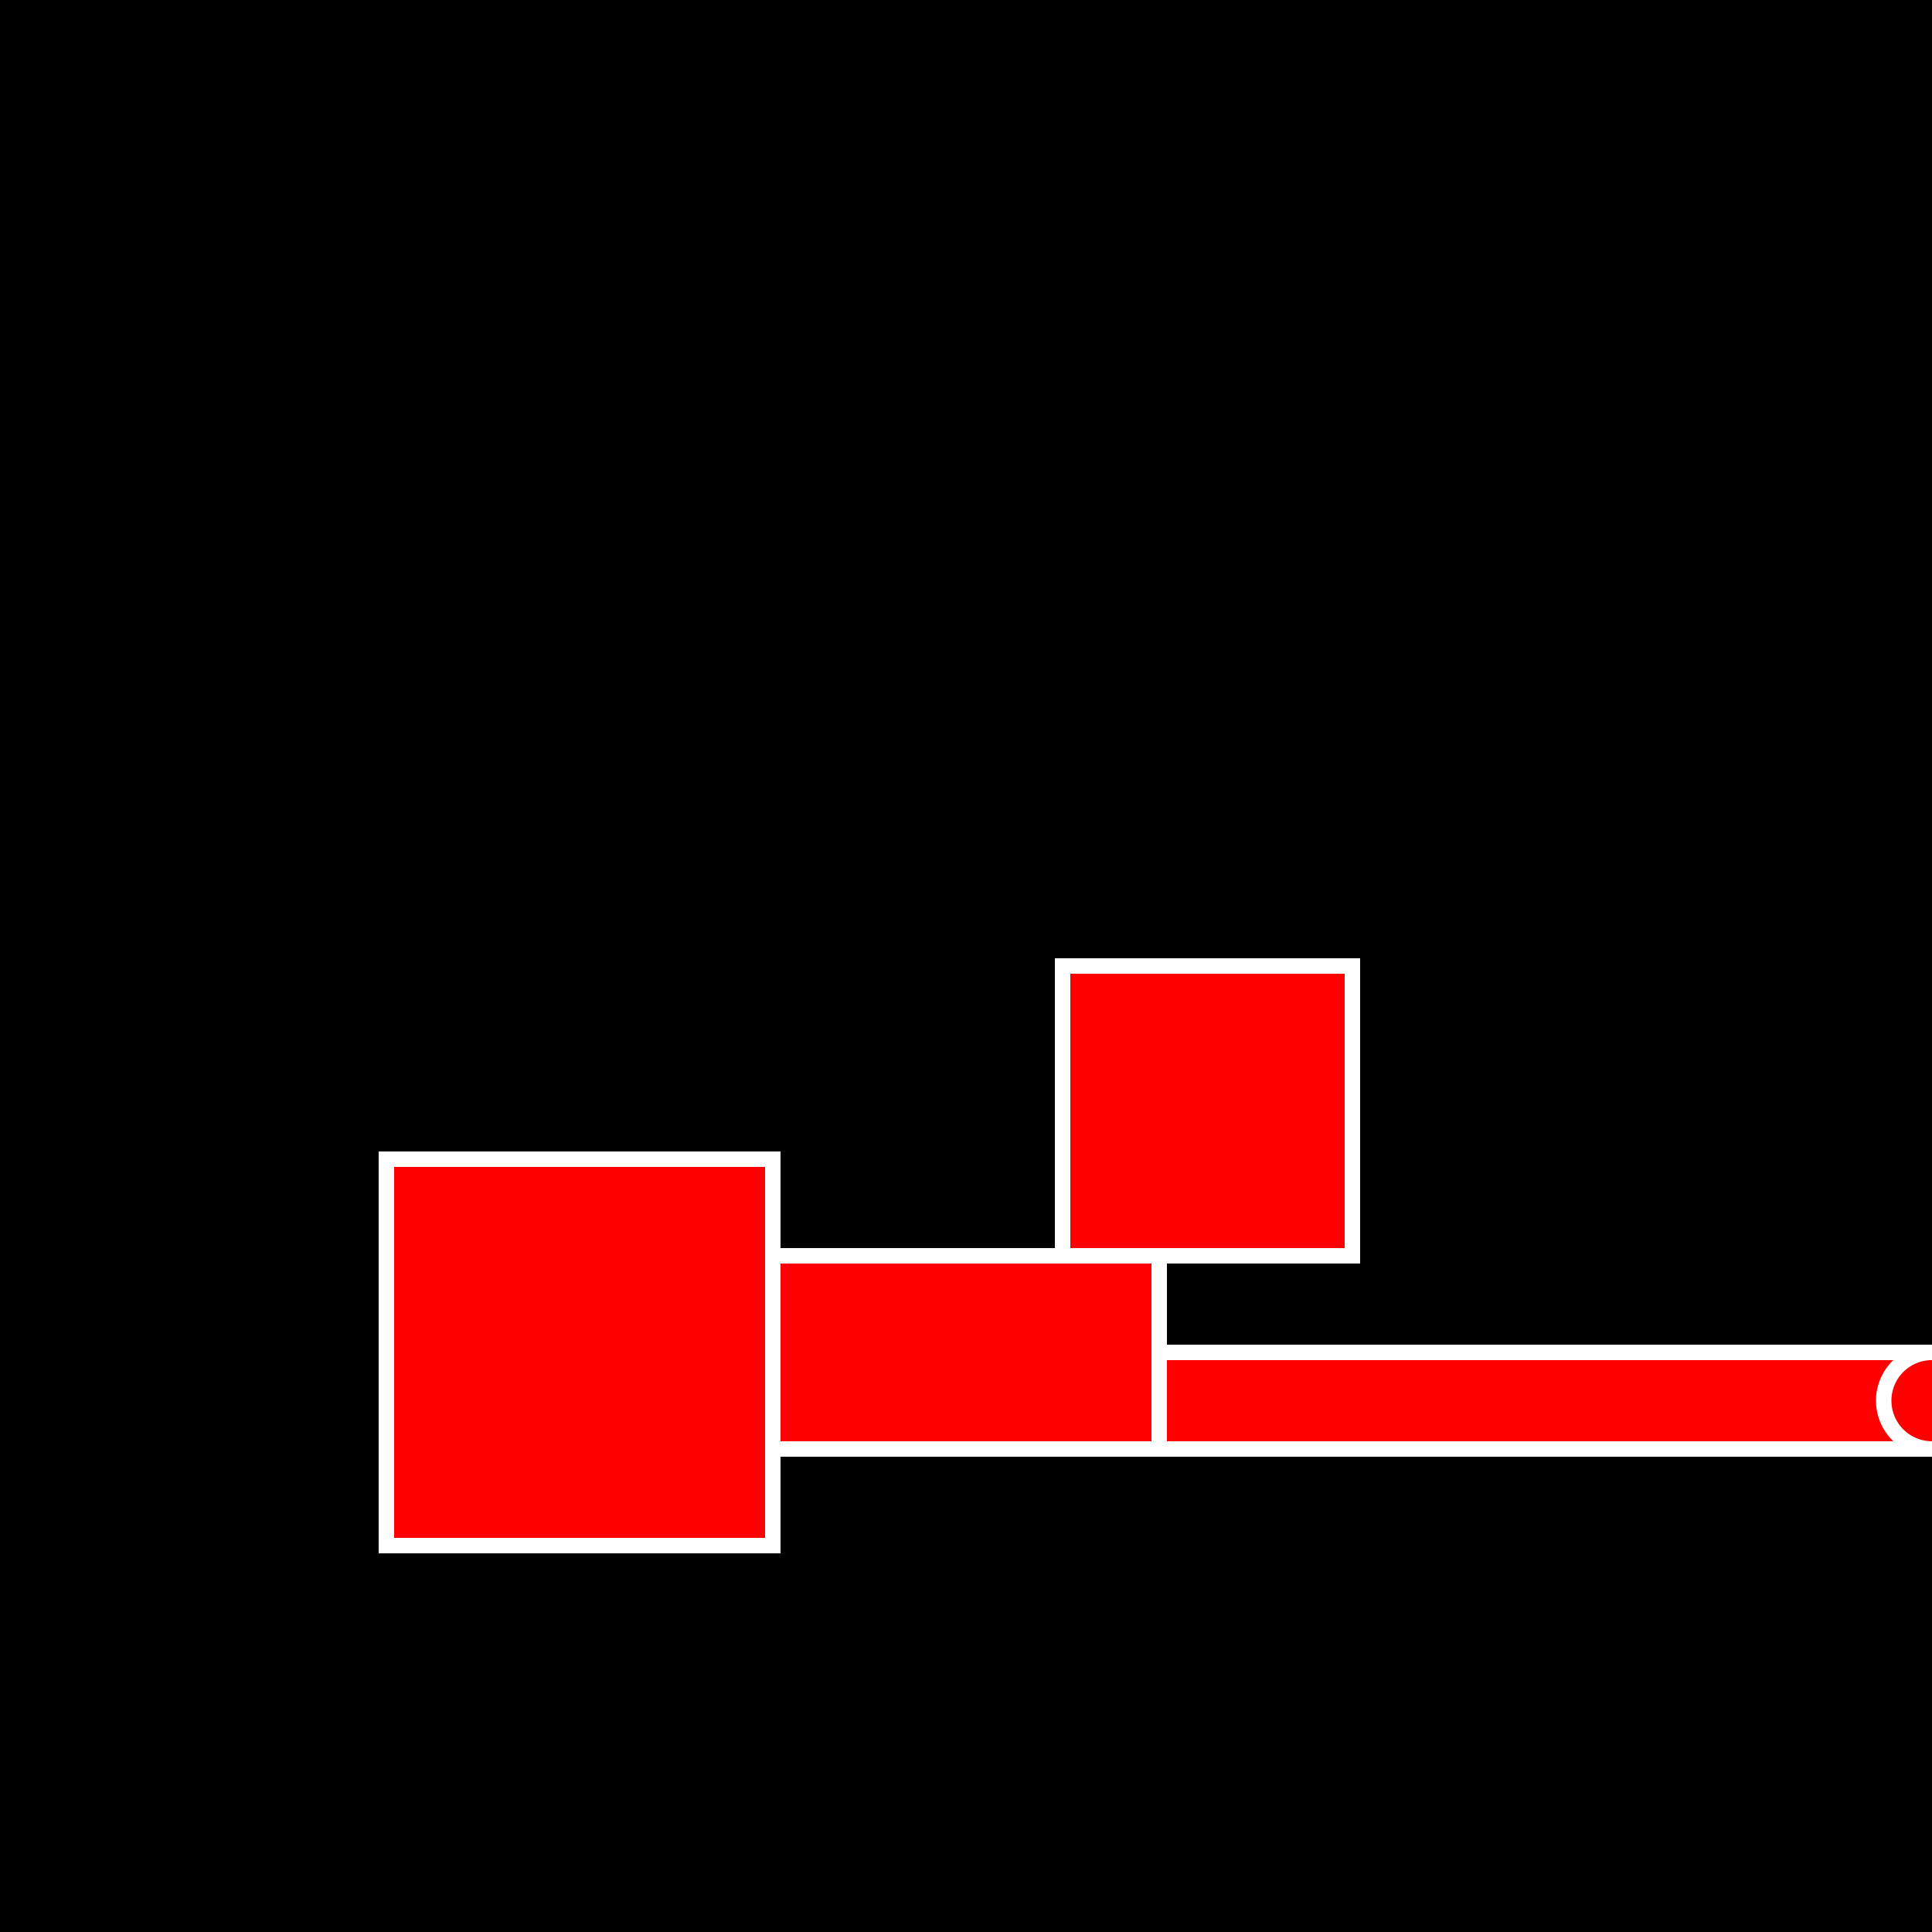 <!--

Generated by DrawGPT.
Free, open source, AI generated images in SVG, PNG, and HTML Canvas format.
https://drawgpt.ai

Created: 2023-11-10T12:41:18.497Z
Link: https://drawgpt.ai/prompt/119335/

-->
<svg xmlns="http://www.w3.org/2000/svg" xmlns:xlink="http://www.w3.org/1999/xlink" width="500" height="500"><defs/><g><rect fill="#000000" stroke="none" x="0" y="0" width="512" height="512"/><path fill="#FF0000" stroke="#FFFFFF" paint-order="stroke fill markers" d=" M 100 300 L 200 300 L 200 400 L 100 400 Z" stroke-miterlimit="10" stroke-width="4" stroke-dasharray=""/><path fill="#FF0000" stroke="#FFFFFF" paint-order="stroke fill markers" d=" M 200 325 L 300 325 L 300 375 L 200 375 Z" stroke-miterlimit="10" stroke-width="4" stroke-dasharray=""/><path fill="#FF0000" stroke="#FFFFFF" paint-order="stroke fill markers" d=" M 300 350 L 500 350 L 500 375 L 300 375 Z" stroke-miterlimit="10" stroke-width="4" stroke-dasharray=""/><path fill="#FF0000" stroke="#FFFFFF" paint-order="stroke fill markers" d=" M 275 250 L 350 250 L 350 325 L 275 325 Z" stroke-miterlimit="10" stroke-width="4" stroke-dasharray=""/><path fill="#FF0000" stroke="#FFFFFF" paint-order="stroke fill markers" d=" M 512.5 362.5 A 12.5 12.5 0 1 1 512.5 362.488 Z" stroke-miterlimit="10" stroke-width="4" stroke-dasharray=""/></g></svg>